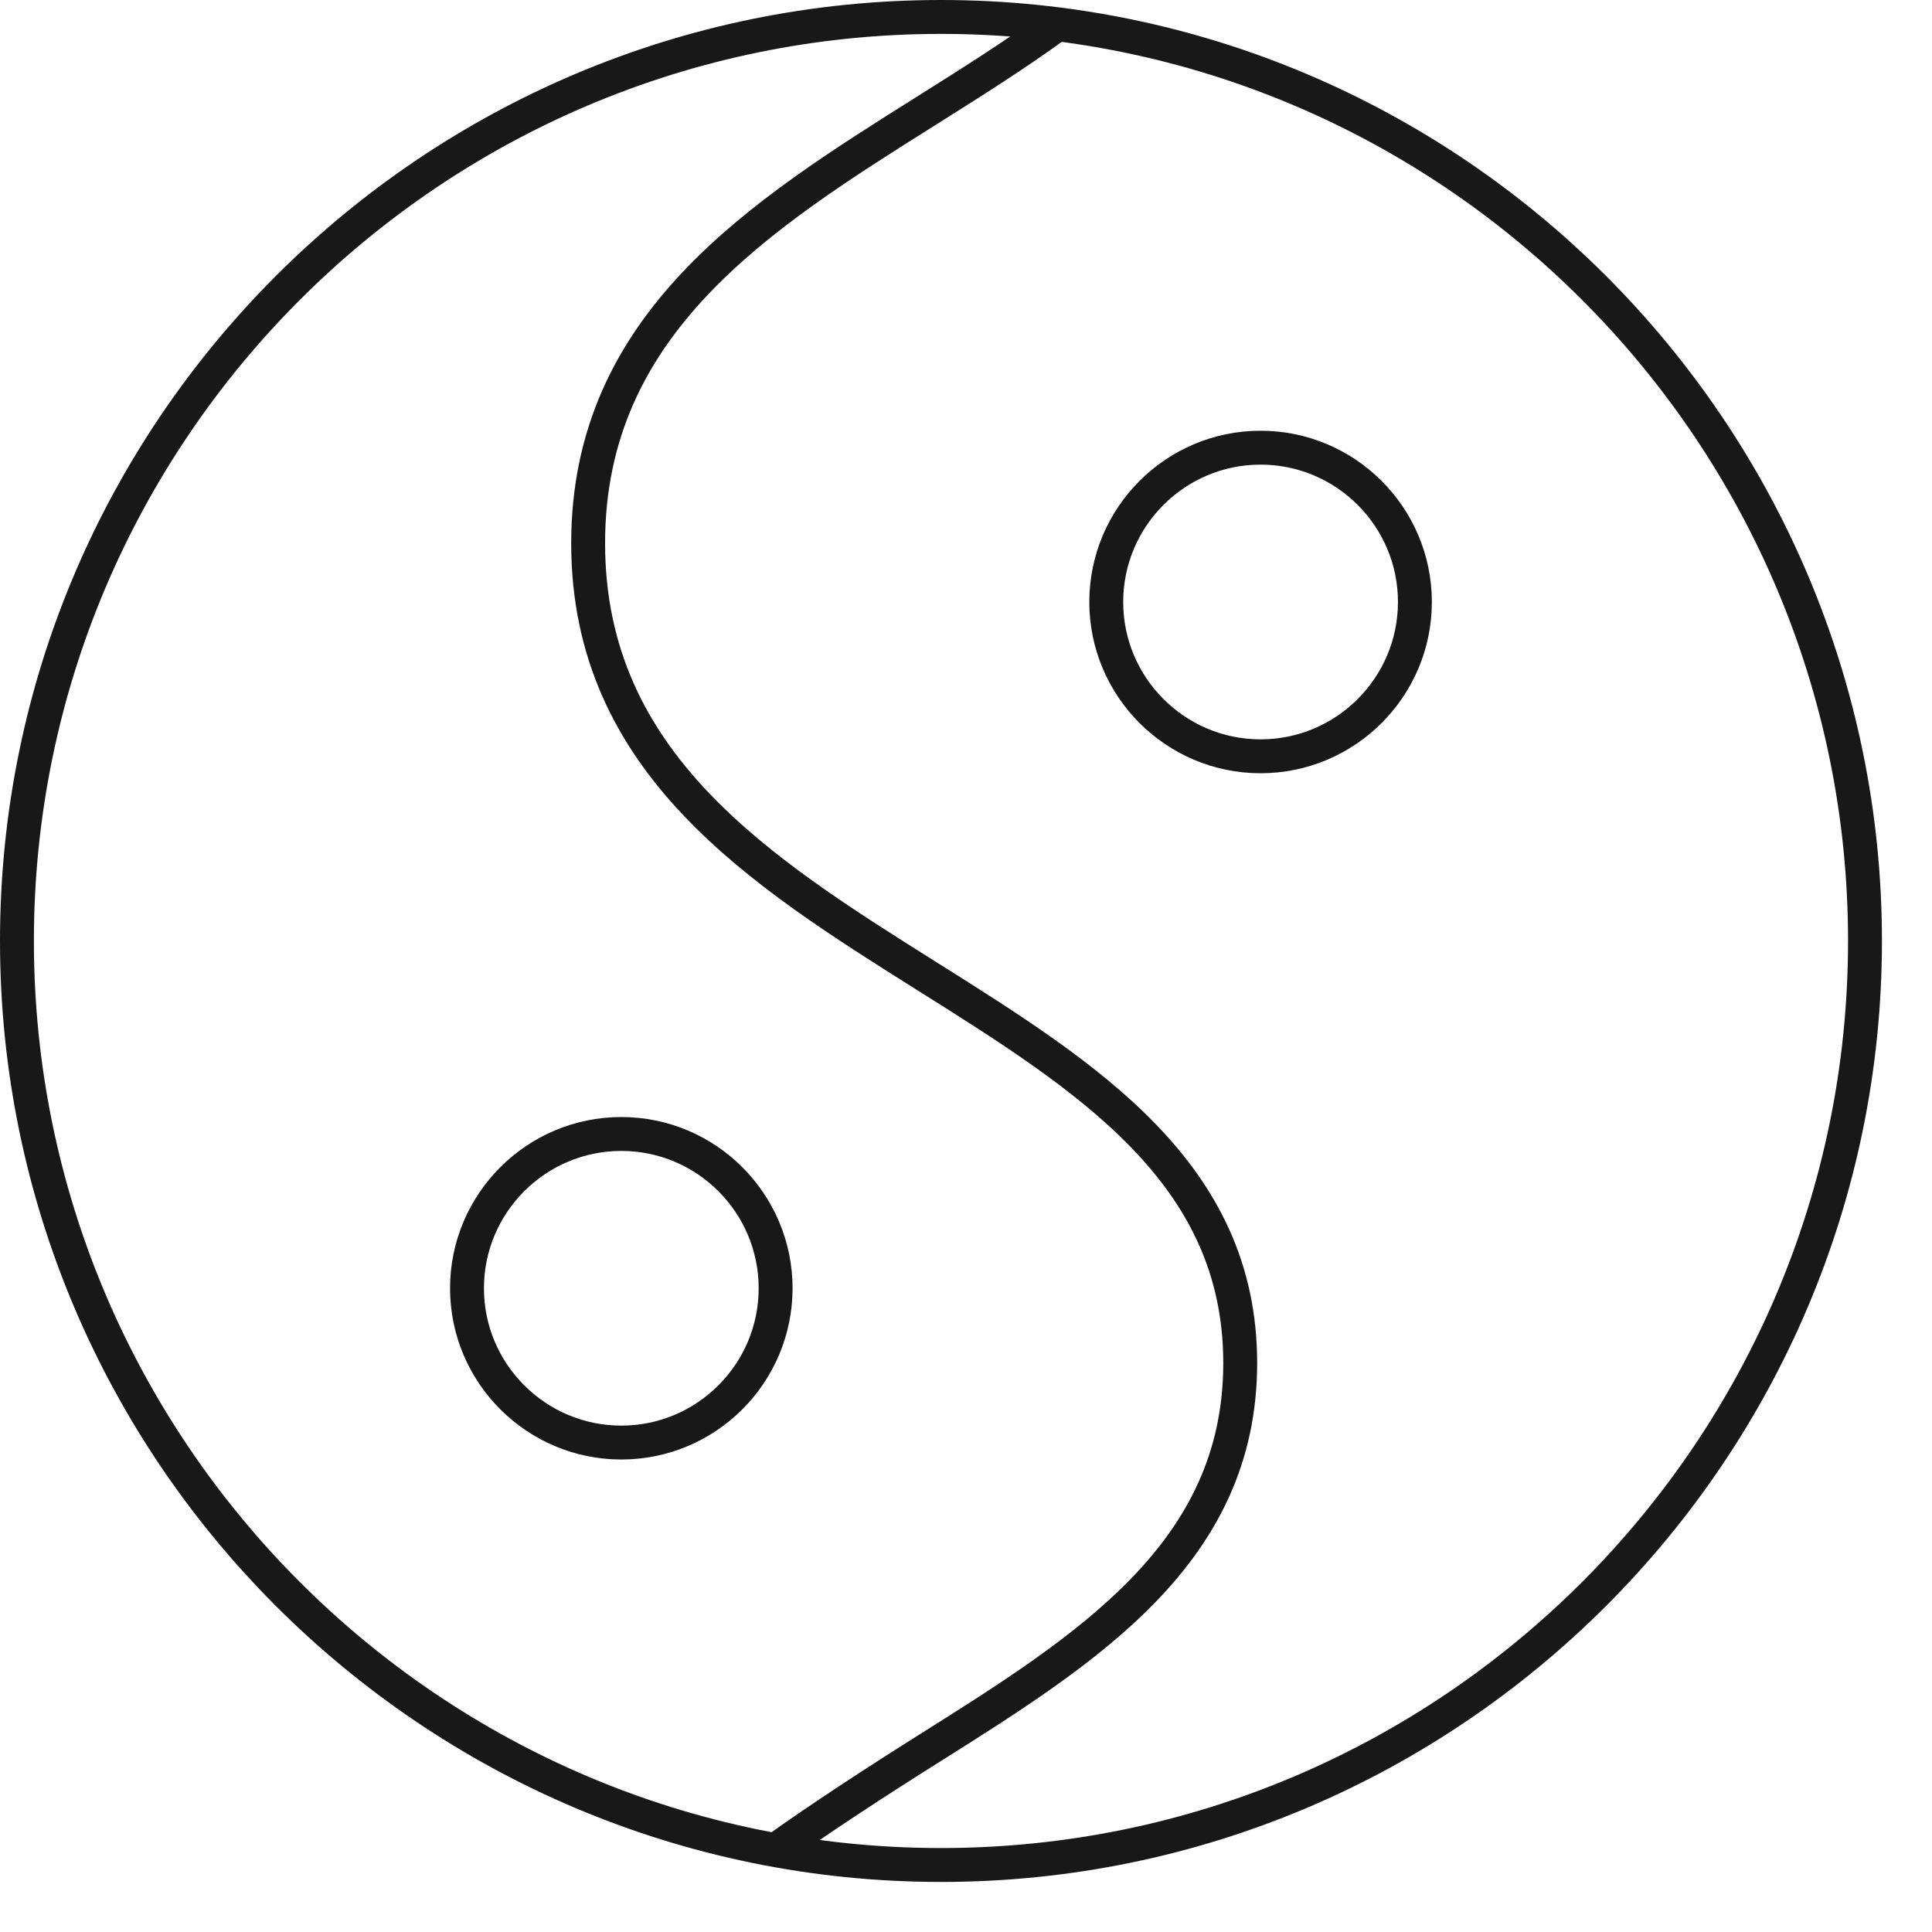<?xml version="1.0" encoding="utf-8" ?>
<svg xmlns="http://www.w3.org/2000/svg" xmlns:xlink="http://www.w3.org/1999/xlink" width="57" height="57">
	<path fill="none" stroke="#1A171B" stroke-width="1" stroke-miterlimit="10" transform="translate(0.5 0.5)" d="M27.262 54.523C12.229 54.523 0 42.294 0 27.261C0 12.229 12.229 0 27.262 0C42.293 0 54.523 12.229 54.523 27.261C54.523 42.294 42.293 54.523 27.262 54.523Z" fill-rule="evenodd"/>
	<path fill="none" stroke="#1A171B" stroke-width="1" stroke-miterlimit="10" transform="translate(17.352 0.745)" d="M5.437 53.909C6.679 53.002 8.692 51.698 9.998 50.878C14.75 47.89 19.238 45.069 19.238 39.467C19.238 33.867 14.749 31.044 9.996 28.057C5.082 24.968 0 21.774 0 15.283C0 8.792 5.082 5.599 9.998 2.51C11.277 1.704 12.604 0.871 13.797 0" fill-rule="evenodd"/>
	<path fill="none" stroke="#1A171B" stroke-width="1" stroke-miterlimit="10" transform="translate(32.638 13.208)" d="M4.553 9.105C2.042 9.105 0 7.063 0 4.552C0 2.042 2.042 0 4.553 0C7.063 0 9.106 2.042 9.106 4.552C9.106 7.063 7.063 9.105 4.553 9.105Z" fill-rule="evenodd"/>
	<path fill="none" stroke="#1A171B" stroke-width="1" stroke-miterlimit="10" transform="translate(13.778 33.456)" d="M4.553 9.104C2.042 9.104 0 7.062 0 4.552C0 2.042 2.042 0 4.553 0C7.064 0 9.105 2.042 9.105 4.552C9.105 7.062 7.064 9.104 4.553 9.104Z" fill-rule="evenodd"/>
</svg>

